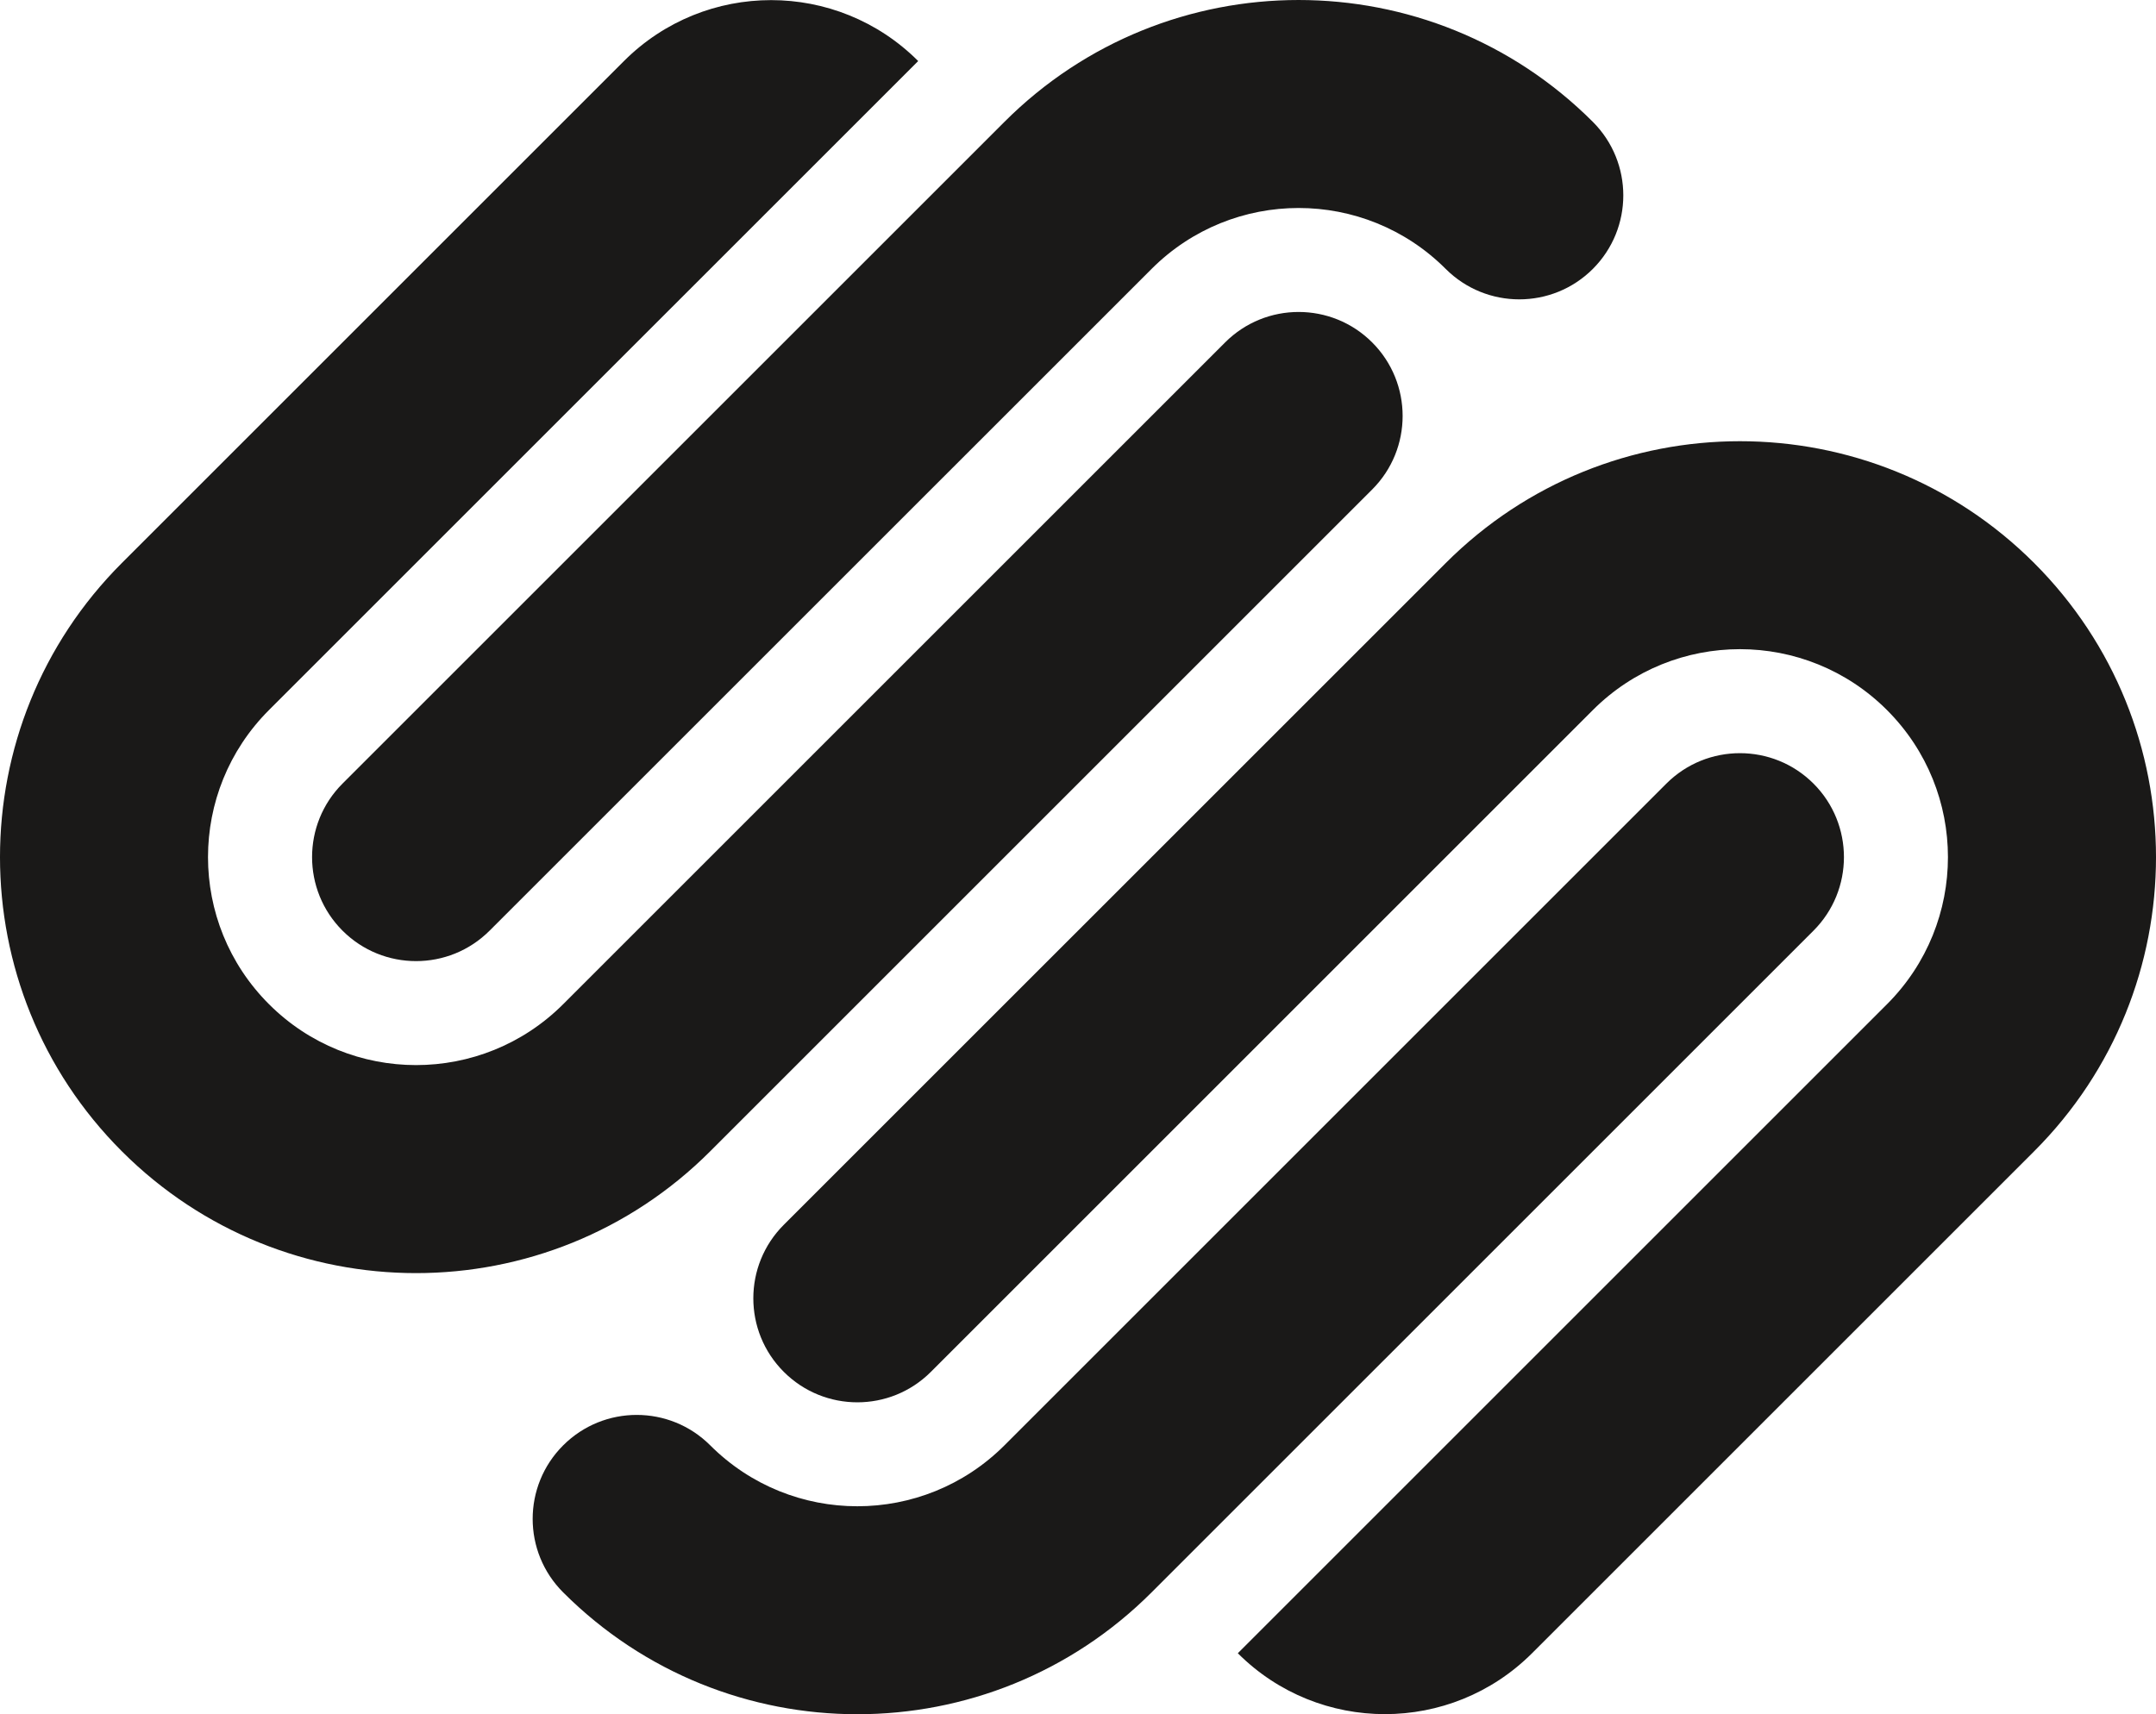 <?xml version="1.0" encoding="UTF-8"?>
<svg xmlns="http://www.w3.org/2000/svg" viewBox="0 0 256 203.599">
  <path fill="#1a1918" d="M162.931 40.67c-4.823-4.824-12.644-4.824-17.464 0L66.87 119.268c-9.651 9.643-25.287 9.643-34.931 0-9.654-9.647-9.654-25.285 0-34.937L109.023 7.25c-9.646-9.649-25.288-9.649-34.934 0l-59.622 59.62c-19.29 19.294-19.29 50.57 0 69.866 19.295 19.295 50.57 19.295 69.865 0l78.599-78.599c4.82-4.823 4.82-12.644 0-17.467zm26.199-26.197c-19.295-19.297-50.57-19.297-69.865 0L40.67 93.067c-4.82 4.82-4.82 12.646 0 17.467 4.823 4.823 12.64 4.823 17.464 0l78.602-78.594c9.646-9.649 25.282-9.649 34.926 0 4.828 4.82 12.646 4.82 17.469 0 4.823-4.828 4.823-12.644 0-17.467zm26.201 78.594c-4.823-4.818-12.646-4.818-17.469 0l-78.597 78.597c-9.646 9.646-25.287 9.646-34.933 0-4.82-4.82-12.639-4.82-17.462 0-4.83 4.825-4.83 12.646 0 17.464 19.287 19.295 50.57 19.295 69.865 0l78.596-78.594c4.82-4.82 4.82-12.646 0-17.467zm26.202-26.196c-19.295-19.292-50.575-19.292-69.865 0L93.066 145.47c-4.823 4.818-4.823 12.644 0 17.464 4.826 4.826 12.647 4.826 17.467 0l78.597-78.597c9.643-9.648 25.287-9.648 34.931 0 9.646 9.647 9.646 25.285 0 34.932l-77.084 77.086c9.646 9.643 25.28 9.643 34.934 0l59.622-59.62c19.29-19.297 19.29-50.572 0-69.864z"></path>
</svg>
